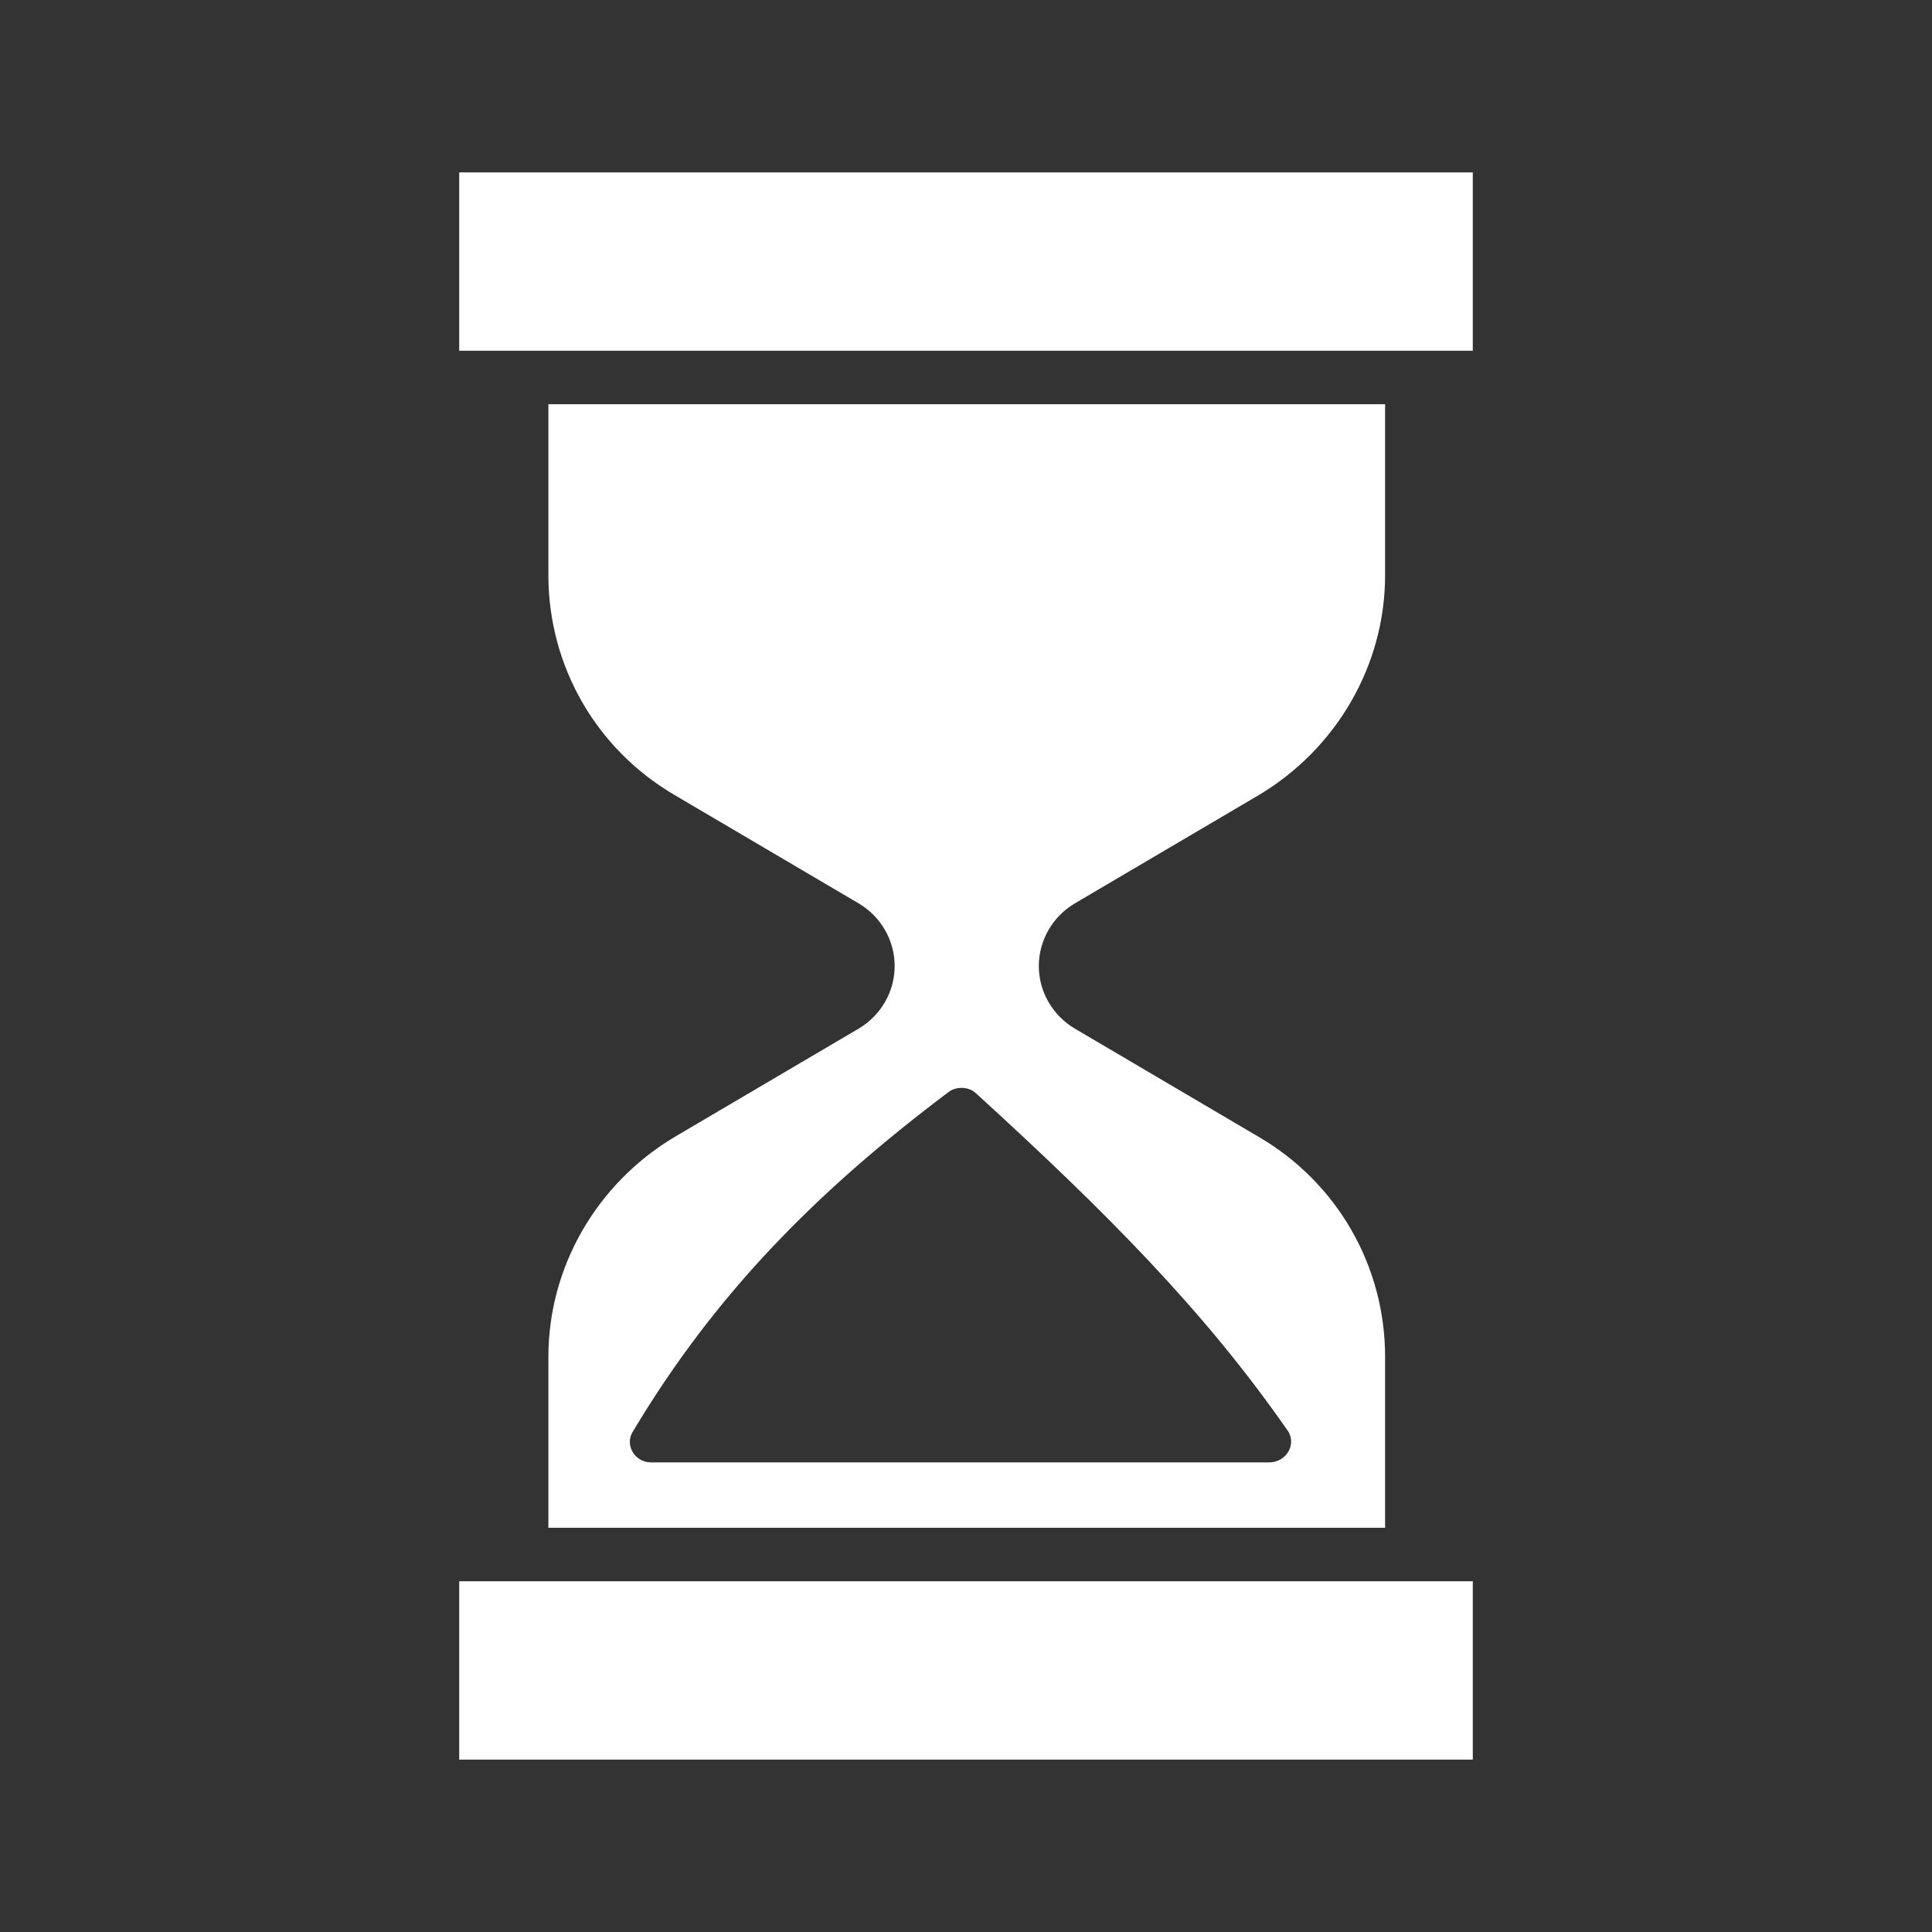 <?xml version="1.0" encoding="UTF-8"?>
<svg id="Layer_1" xmlns="http://www.w3.org/2000/svg" version="1.1" viewBox="0 0 130 130">
  <rect x="0" y="0" width="130" height="130" fill="#333333" stroke="none"/>
  <!-- Generator: Adobe Illustrator 29.5.1, SVG Export Plug-In . SVG Version: 2.1.0 Build 141)  -->
  <defs>
    <style>
      .st0 {
        fill: #fff;
      }
    </style>
  </defs>
  <path class="st0" d="M30.9,11.6h68.2v12H30.9v-12Z"/>
  <path class="st0" d="M30.9,106.4h68.2v12H30.9v-12Z"/>
  <path class="st0" d="M72.3,60.8l12.4-7.3c5.2-3.1,8.5-8.7,8.5-14.8v-11.5h-56.3v11.5c0,6.1,3.2,11.7,8.5,14.8l12.4,7.3c1.5.9,2.4,2.5,2.4,4.2s-.9,3.3-2.4,4.2l-12.4,7.3c-5.2,3.1-8.5,8.7-8.5,14.8v11.5h56.3v-11.5c0-6.1-3.2-11.7-8.5-14.8l-12.4-7.3c-1.5-.9-2.4-2.5-2.4-4.2s.9-3.3,2.4-4.2ZM86.6,96.2c.7.9,0,2.2-1.2,2.2h-41.6c-1.1,0-1.8-1.2-1.2-2.1,5.5-9.2,12.3-16.1,21.2-22.8.5-.4,1.3-.4,1.8,0,9,8.2,15.5,14.8,21,22.7Z"/>
</svg>